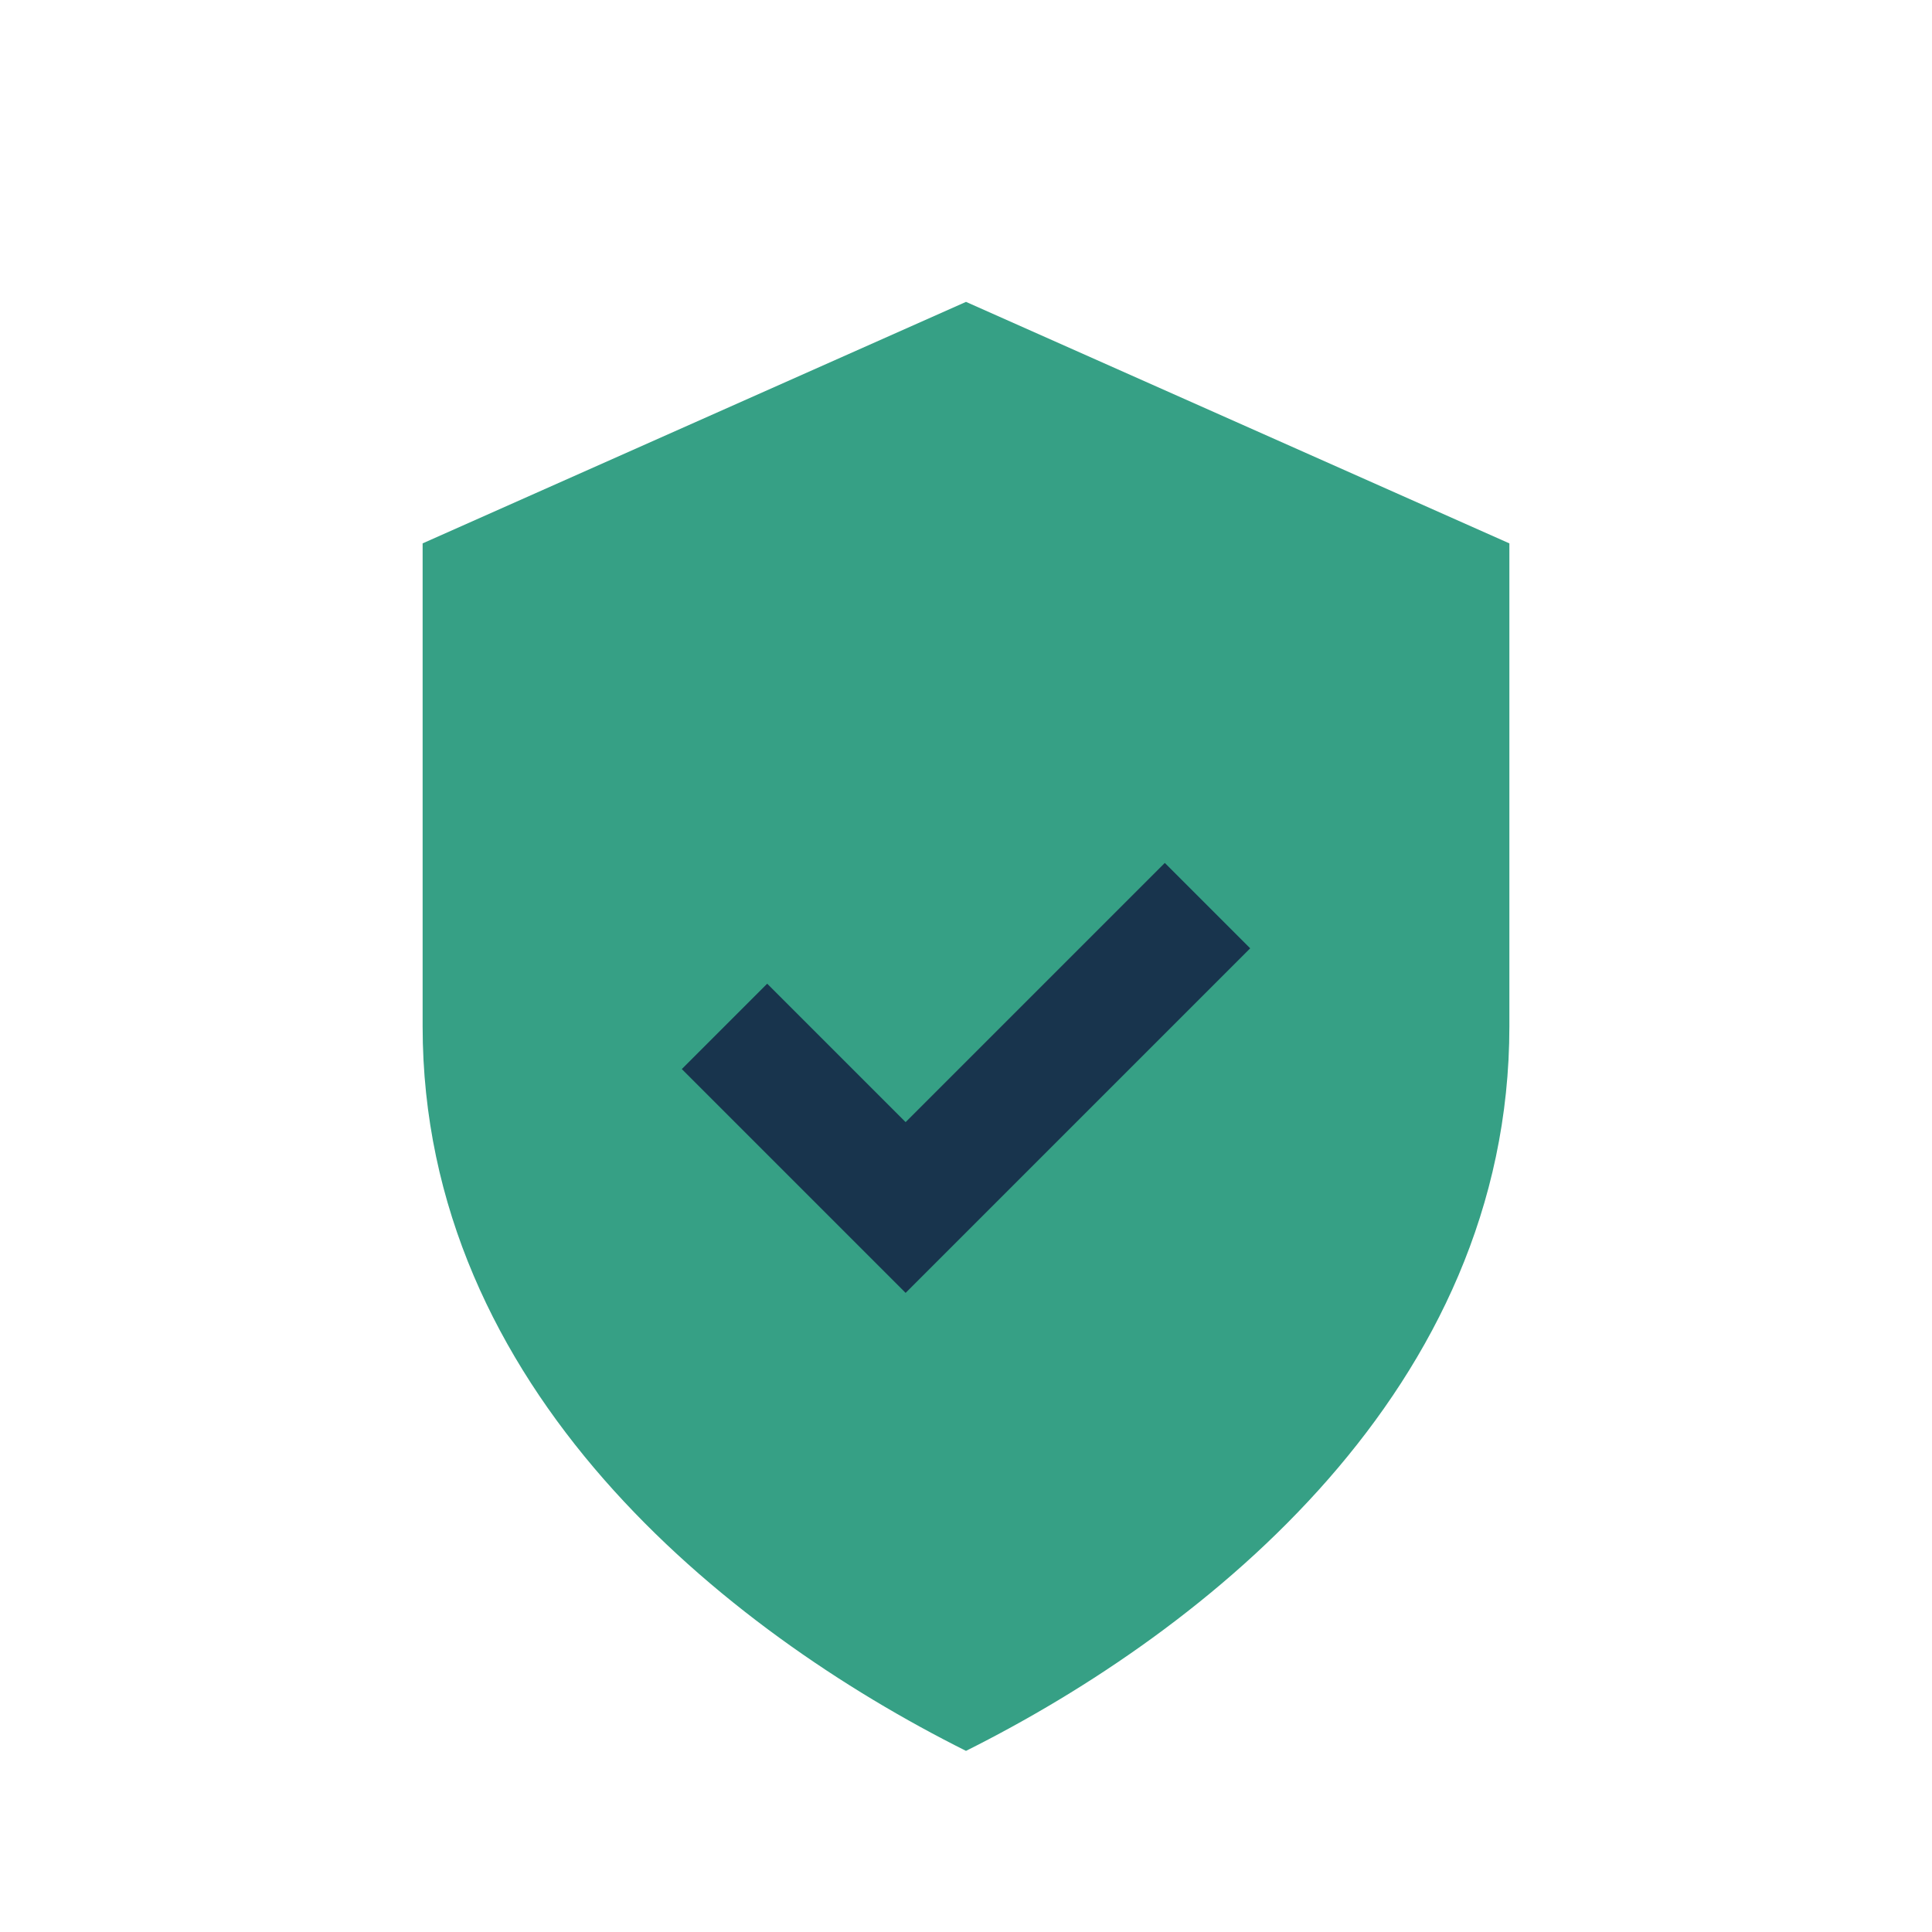 <?xml version="1.0" encoding="UTF-8"?>
<svg xmlns="http://www.w3.org/2000/svg" width="32" height="32" viewBox="0 0 32 32"><path d="M16 5l9 4v8c0 6-5 10-9 12-4-2-9-6-9-12V9z" fill="#36A085"/><path d="M12 17l3 3 5-5" stroke="#18344D" stroke-width="2" fill="none"/></svg>